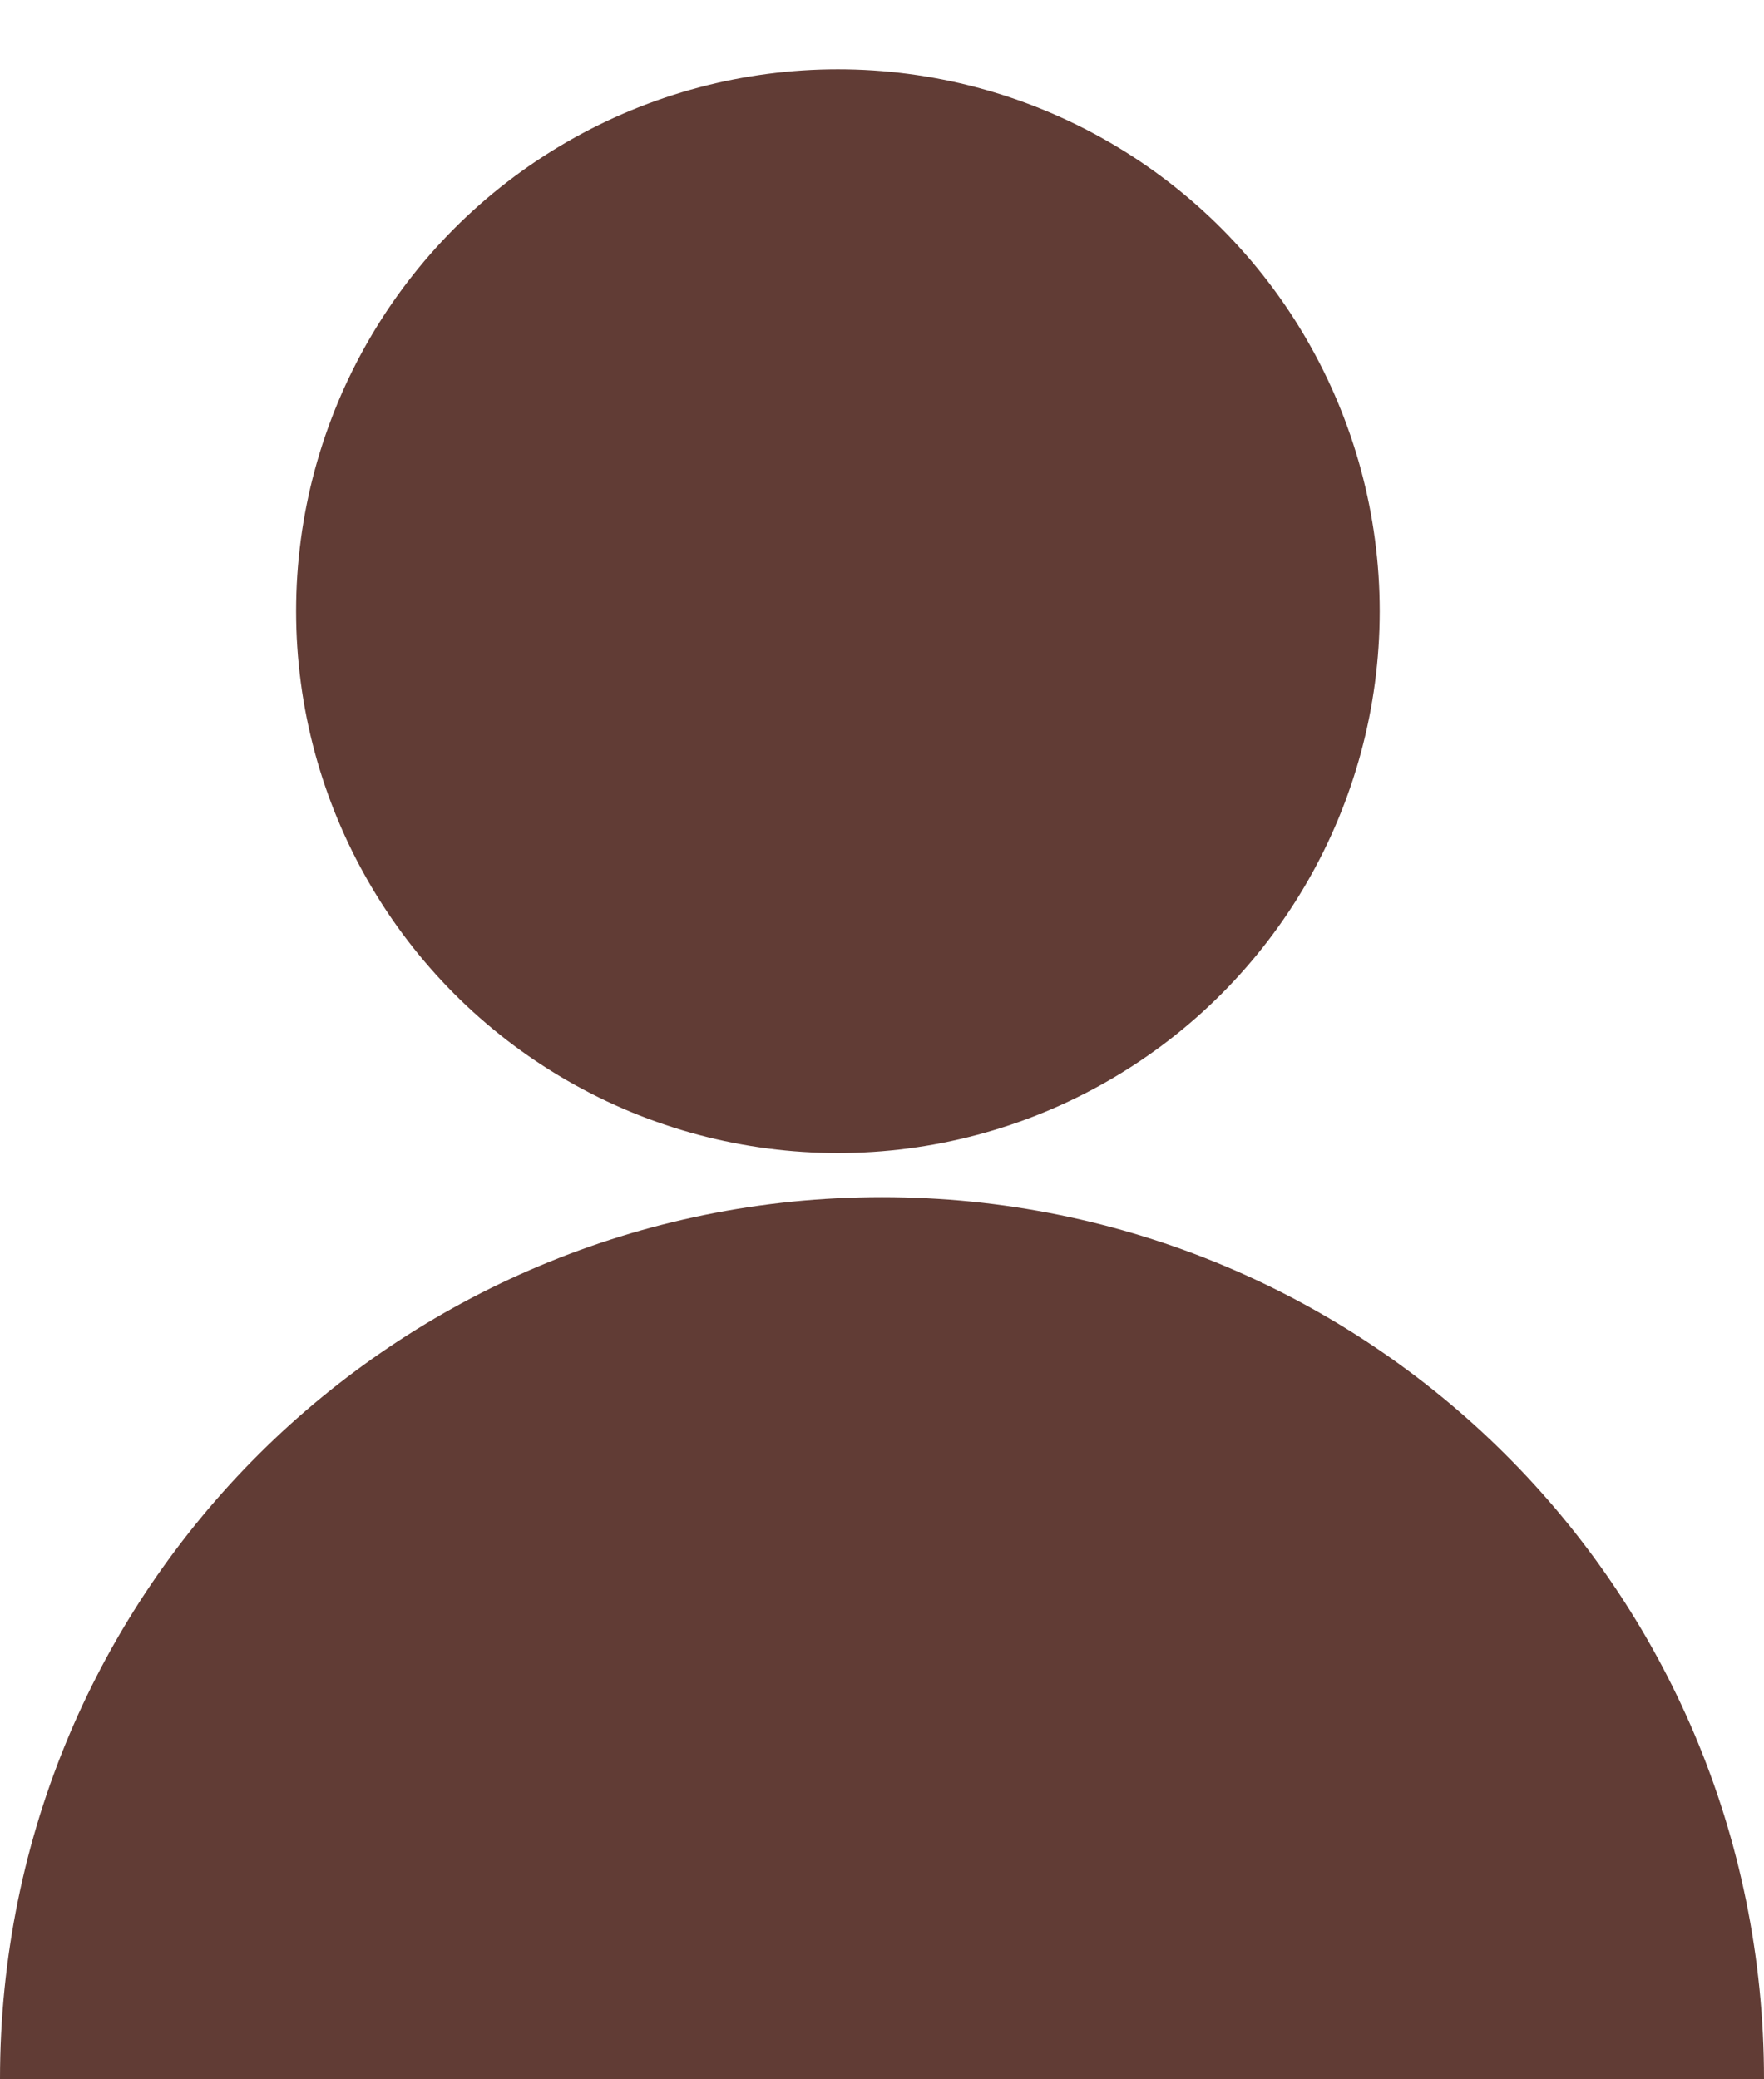<?xml version="1.0" encoding="utf-8"?>
<!-- Generator: Adobe Illustrator 21.0.2, SVG Export Plug-In . SVG Version: 6.00 Build 0)  -->
<svg version="1.1" id="Layer_1" xmlns="http://www.w3.org/2000/svg" xmlns:xlink="http://www.w3.org/1999/xlink" x="0px" y="0px"
	 viewBox="0 0 28 33" style="enable-background:new 0 0 28 33;" xml:space="preserve">
<style type="text/css">
	.st0{fill:#613C35;}
</style>
<circle class="st0" cx="13.3" cy="9.7" r="8.6"/>
<path class="st0" d="M28,33C28,33,28,33,28,33c0-7.8-6.3-14-14-14S0,25.2,0,33c0,0,0,0,0,0H28z"/>
</svg>

